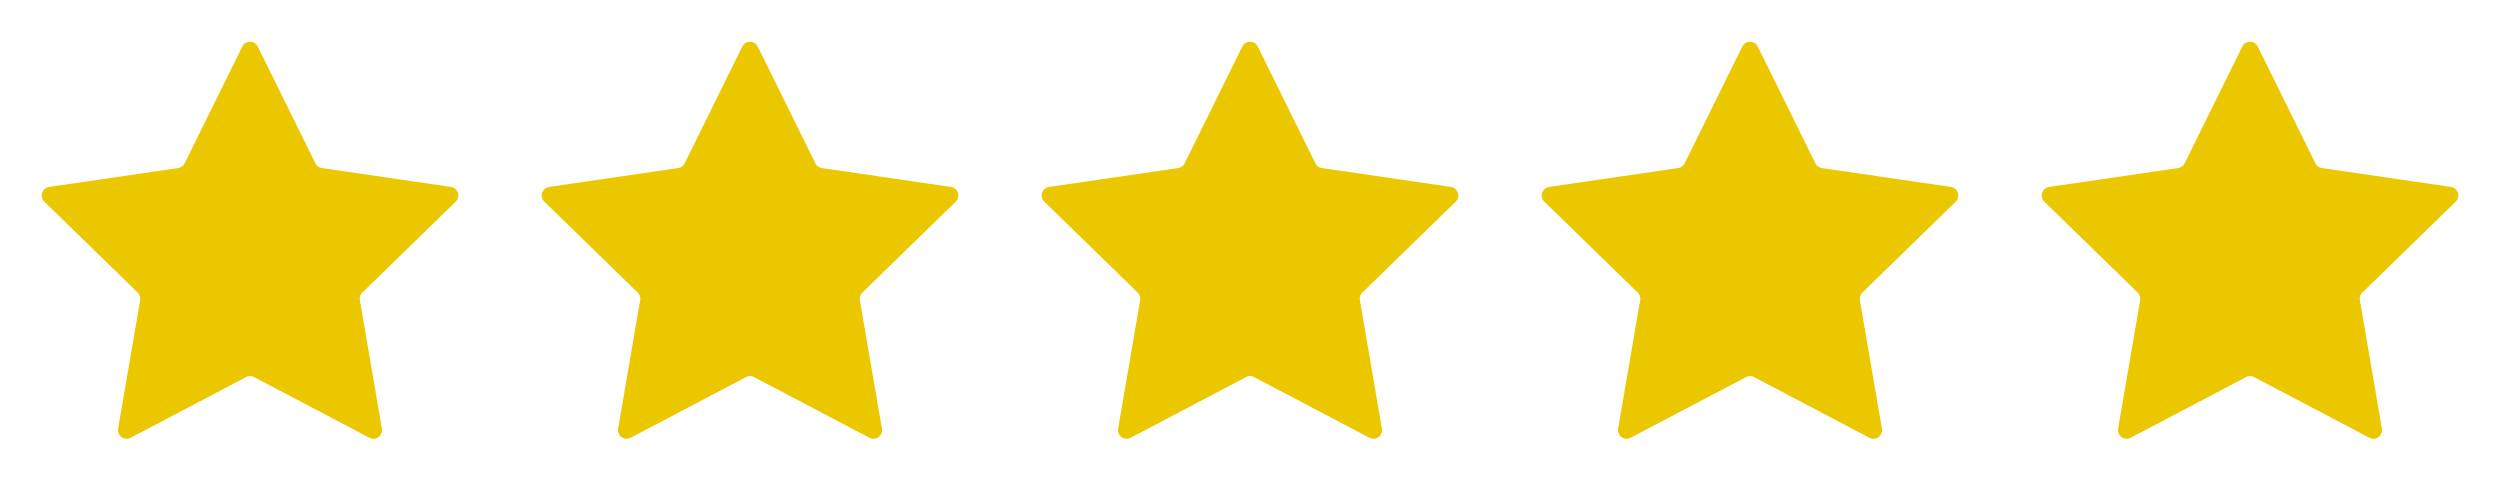 <svg height="24" viewBox="0 0 120 24" width="120" xmlns="http://www.w3.org/2000/svg"><path d="m0 0h120v24h-120z" fill="none"/><g fill="#ebc700"><path d="m-127.176 12.238 2.77 5.61a.417.417 0 0 0 .311.226l6.194.905a.415.415 0 0 1 .229.707l-4.481 4.364a.415.415 0 0 0 -.119.367l1.058 6.165a.414.414 0 0 1 -.6.437l-5.538-2.912a.412.412 0 0 0 -.386 0l-5.538 2.912a.414.414 0 0 1 -.6-.437l1.058-6.165a.415.415 0 0 0 -.119-.367l-4.481-4.364a.415.415 0 0 1 .229-.707l6.194-.905a.417.417 0 0 0 .311-.226l2.77-5.61a.413.413 0 0 1 .738 0z" transform="translate(139.546 -10.007)"/><path d="m-127.176 12.238 2.77 5.61a.417.417 0 0 0 .311.226l6.194.905a.415.415 0 0 1 .229.707l-4.481 4.364a.415.415 0 0 0 -.119.367l1.058 6.165a.414.414 0 0 1 -.6.437l-5.538-2.912a.412.412 0 0 0 -.386 0l-5.538 2.912a.414.414 0 0 1 -.6-.437l1.058-6.165a.415.415 0 0 0 -.119-.367l-4.481-4.364a.415.415 0 0 1 .229-.707l6.194-.905a.417.417 0 0 0 .311-.226l2.77-5.61a.413.413 0 0 1 .738 0z" transform="translate(187.546 -10.007)"/><path d="m-127.176 12.238 2.77 5.61a.417.417 0 0 0 .311.226l6.194.905a.415.415 0 0 1 .229.707l-4.481 4.364a.415.415 0 0 0 -.119.367l1.058 6.165a.414.414 0 0 1 -.6.437l-5.538-2.912a.412.412 0 0 0 -.386 0l-5.538 2.912a.414.414 0 0 1 -.6-.437l1.058-6.165a.415.415 0 0 0 -.119-.367l-4.481-4.364a.415.415 0 0 1 .229-.707l6.194-.905a.417.417 0 0 0 .311-.226l2.77-5.61a.413.413 0 0 1 .738 0z" transform="translate(163.546 -10.007)"/><path d="m-127.176 12.238 2.77 5.61a.417.417 0 0 0 .311.226l6.194.905a.415.415 0 0 1 .229.707l-4.481 4.364a.415.415 0 0 0 -.119.367l1.058 6.165a.414.414 0 0 1 -.6.437l-5.538-2.912a.412.412 0 0 0 -.386 0l-5.538 2.912a.414.414 0 0 1 -.6-.437l1.058-6.165a.415.415 0 0 0 -.119-.367l-4.481-4.364a.415.415 0 0 1 .229-.707l6.194-.905a.417.417 0 0 0 .311-.226l2.77-5.61a.413.413 0 0 1 .738 0z" transform="translate(211.546 -10.007)"/><path d="m-127.176 12.238 2.77 5.61a.417.417 0 0 0 .311.226l6.194.905a.415.415 0 0 1 .229.707l-4.481 4.364a.415.415 0 0 0 -.119.367l1.058 6.165a.414.414 0 0 1 -.6.437l-5.538-2.912a.412.412 0 0 0 -.386 0l-5.538 2.912a.414.414 0 0 1 -.6-.437l1.058-6.165a.415.415 0 0 0 -.119-.367l-4.481-4.364a.415.415 0 0 1 .229-.707l6.194-.905a.417.417 0 0 0 .311-.226l2.77-5.61a.413.413 0 0 1 .738 0z" transform="translate(235.546 -10.007)"/></g></svg>